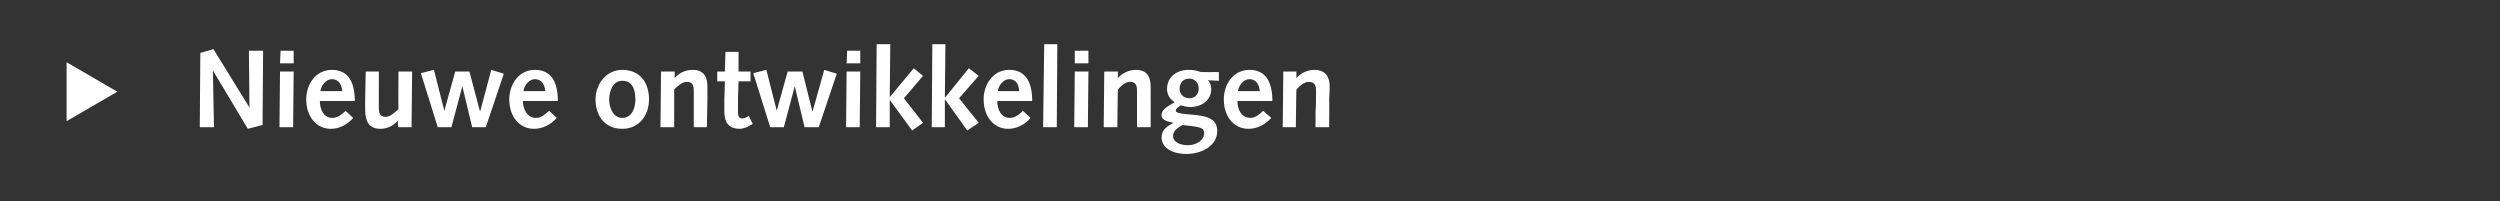 <?xml version="1.0" standalone="no"?><!DOCTYPE svg PUBLIC "-//W3C//DTD SVG 1.1//EN" "http://www.w3.org/Graphics/SVG/1.1/DTD/svg11.dtd"><svg xmlns="http://www.w3.org/2000/svg" version="1.1" width="458px" height="36.9px" viewBox="0 0 458 36.9"><rect x="0" y="0" width="458" height="36.9" fill="#333333" stroke="none"/>  <desc>Nieuwe ontwikkelingen</desc>  <defs/>  <g id="Polygon69578">    <path d="M 12.2 22.2 L 12.2 11.4 L 21.5 16.8 L 12.2 22.2 Z M 36.7 9.7 L 39.1 9 L 45.7 19.7 L 45.7 19.7 L 45.6 9.3 L 48.2 9.3 L 48.1 22.9 L 45.4 23.6 L 39 12.9 L 39 12.9 L 39.2 23.3 L 36.6 23.3 L 36.7 9.7 Z M 51.3 13.1 L 53.8 13.1 L 53.7 23.3 L 51.2 23.3 L 51.3 13.1 Z M 51.4 9.3 L 53.8 9.3 L 53.8 11.6 L 51.3 11.6 L 51.4 9.3 Z M 58.6 18.5 C 58.6 19.9 59.2 21.6 60.9 21.6 C 61.9 21.6 62.7 20.9 63.3 20.3 C 63.3 20.3 64.7 21.6 64.7 21.6 C 63.7 22.8 62.2 23.6 60.6 23.6 C 58 23.6 56.1 21.4 56.1 18.2 C 56.1 15.5 57.8 12.8 60.8 12.8 C 63.7 12.8 65 14.9 65 18.5 C 65 18.5 58.6 18.5 58.6 18.5 Z M 62.7 16.7 C 62.6 15.6 62.1 14.5 60.8 14.5 C 59.7 14.5 58.8 15.7 58.7 16.7 C 58.7 16.7 62.7 16.7 62.7 16.7 Z M 75.4 23.3 L 72.9 23.3 L 72.9 22.1 C 72.9 22.1 72.88 22.06 72.9 22.1 C 72.1 23 71 23.6 69.7 23.6 C 67.5 23.6 66.9 22.1 66.9 20.1 C 66.9 19.5 66.9 18.9 66.9 18.2 C 66.89 18.2 67 13.1 67 13.1 L 69.4 13.1 C 69.4 13.1 69.41 15.63 69.4 15.6 C 69.4 17.1 69.4 18.5 69.4 19.7 C 69.4 20.9 69.7 21.4 70.7 21.4 C 71.5 21.4 72.3 20.6 73 20 C 72.96 20.01 73 13.1 73 13.1 L 75.5 13.1 L 75.4 23.3 Z M 77.1 13.4 L 79.5 12.8 L 81.4 20.3 L 81.4 20.3 L 83.4 13.1 L 86 13.1 L 87.9 20.3 L 88 20.3 L 90 12.8 L 92.3 13.5 L 89 23.3 L 86.5 23.3 L 84.7 15.8 L 84.7 15.8 L 82.7 23.3 L 80.2 23.3 L 77.1 13.4 Z M 95.8 18.5 C 95.8 19.9 96.5 21.6 98.2 21.6 C 99.2 21.6 99.9 20.9 100.6 20.3 C 100.6 20.3 102 21.6 102 21.6 C 100.9 22.8 99.5 23.6 97.8 23.6 C 95.2 23.6 93.3 21.4 93.3 18.2 C 93.3 15.5 95 12.8 98 12.8 C 100.9 12.8 102.2 14.9 102.2 18.5 C 102.2 18.5 95.8 18.5 95.8 18.5 Z M 99.9 16.7 C 99.8 15.6 99.3 14.5 98 14.5 C 96.9 14.5 96 15.7 95.9 16.7 C 95.9 16.7 99.9 16.7 99.9 16.7 Z M 114 12.8 C 117.3 12.8 118.9 15.2 118.9 18.2 C 118.9 21.1 117.1 23.6 114 23.6 C 110.7 23.6 109.1 21.1 109.1 18.2 C 109.1 15.5 111 12.8 114 12.8 Z M 114 21.6 C 115.8 21.6 116.4 19.7 116.4 18.3 C 116.4 16.1 115.7 14.8 114 14.8 C 112.2 14.8 111.6 16.8 111.6 18.3 C 111.6 19.5 112.2 21.6 114 21.6 Z M 121.1 13.1 L 123.6 13.1 L 123.6 14.3 C 123.6 14.3 123.59 14.31 123.6 14.3 C 124.4 13.4 125.5 12.8 126.9 12.8 C 129.1 12.8 129.6 14.3 129.6 15.9 C 129.6 16.9 129.6 17.5 129.6 18.2 C 129.6 18.16 129.5 23.3 129.5 23.3 L 127.1 23.3 C 127.1 23.3 127.09 20.74 127.1 20.7 C 127.1 19.2 127.1 17.9 127.1 16.7 C 127.1 15.5 126.8 15 125.8 15 C 125 15 124.2 15.7 123.5 16.4 C 123.53 16.36 123.5 23.3 123.5 23.3 L 121 23.3 L 121.1 13.1 Z M 137.9 22.7 C 137.9 22.7 137.03 23.18 137 23.2 C 136.4 23.5 135.8 23.6 135.5 23.6 C 133.8 23.6 132.7 22.7 132.7 20.5 C 132.7 20.1 132.7 19 132.7 18.1 C 132.73 18.06 132.8 14.9 132.8 14.9 L 131.4 14.9 L 131.4 13.1 L 132.8 13.1 L 132.9 9.5 L 135.3 9.5 L 135.3 13.1 L 137.5 13.1 L 137.5 14.9 L 135.3 14.9 C 135.3 14.9 135.21 17.94 135.2 17.9 C 135.2 19 135.2 19.9 135.2 20.6 C 135.2 21.3 135.4 21.7 136 21.7 C 136.4 21.7 136.8 21.5 137.2 21.2 C 137.15 21.23 137.9 22.7 137.9 22.7 Z M 138 13.4 L 140.4 12.8 L 142.3 20.3 L 142.3 20.3 L 144.3 13.1 L 147 13.1 L 148.8 20.3 L 148.9 20.3 L 151 12.8 L 153.3 13.5 L 150 23.3 L 147.4 23.3 L 145.6 15.8 L 145.6 15.8 L 143.6 23.3 L 141.1 23.3 L 138 13.4 Z M 155.1 13.1 L 157.6 13.1 L 157.5 23.3 L 155 23.3 L 155.1 13.1 Z M 155.2 9.3 L 157.6 9.3 L 157.6 11.6 L 155.1 11.6 L 155.2 9.3 Z M 160.6 8.1 L 163.1 8.1 L 163 17.8 L 163 17.8 L 167.4 12.5 L 169.1 13.9 L 165.6 18 L 169.1 22.5 L 167.1 23.9 L 163 18.3 L 163 18.3 L 163 23.3 L 160.5 23.3 L 160.6 8.1 Z M 170.8 8.1 L 173.2 8.1 L 173.1 17.8 L 173.2 17.8 L 177.5 12.5 L 179.3 13.9 L 175.7 18 L 179.3 22.5 L 177.2 23.9 L 173.2 18.3 L 173.1 18.3 L 173.1 23.3 L 170.7 23.3 L 170.8 8.1 Z M 182.7 18.5 C 182.7 19.9 183.3 21.6 185 21.6 C 186 21.6 186.8 20.9 187.4 20.3 C 187.4 20.3 188.8 21.6 188.8 21.6 C 187.8 22.8 186.3 23.6 184.7 23.6 C 182.1 23.6 180.2 21.4 180.2 18.2 C 180.2 15.5 181.9 12.8 184.9 12.8 C 187.8 12.8 189.1 14.9 189.1 18.5 C 189.1 18.5 182.7 18.5 182.7 18.5 Z M 186.7 16.7 C 186.7 15.6 186.2 14.5 184.9 14.5 C 183.8 14.5 182.9 15.7 182.8 16.7 C 182.8 16.7 186.7 16.7 186.7 16.7 Z M 191.3 8.1 L 193.7 8.1 L 193.6 23.3 L 191.1 23.3 L 191.3 8.1 Z M 196.9 13.1 L 199.4 13.1 L 199.3 23.3 L 196.8 23.3 L 196.9 13.1 Z M 196.9 9.3 L 199.4 9.3 L 199.4 11.6 L 196.9 11.6 L 196.9 9.3 Z M 202.3 13.1 L 204.8 13.1 L 204.8 14.3 C 204.8 14.3 204.82 14.31 204.8 14.3 C 205.6 13.4 206.8 12.8 208.1 12.8 C 210.3 12.8 210.8 14.3 210.8 15.9 C 210.8 16.9 210.8 17.5 210.8 18.2 C 210.82 18.16 210.8 23.3 210.8 23.3 L 208.3 23.3 C 208.3 23.3 208.31 20.74 208.3 20.7 C 208.3 19.2 208.3 17.9 208.3 16.7 C 208.3 15.5 208 15 207 15 C 206.2 15 205.4 15.7 204.8 16.4 C 204.75 16.36 204.7 23.3 204.7 23.3 L 202.2 23.3 L 202.3 13.1 Z M 221.3 14.7 C 221.7 15.1 221.9 15.7 221.9 16.3 C 221.9 18.4 220.1 19.6 218.1 19.6 C 217.3 19.6 216.7 19.4 216.3 19.3 C 215.9 19.6 215.4 19.9 215.4 20.2 C 215.4 20.7 216 20.8 218.3 21 C 220.6 21.2 223 21.5 223 24 C 223 26.8 220 28.2 217.4 28.2 C 214.2 28.2 212.8 26.7 212.8 25.2 C 212.8 23.7 213.9 23.1 215 22.5 C 215 22.5 215 22.5 215 22.5 C 214.1 22.3 212.8 22.1 212.8 21.1 C 212.8 20.2 213.5 19.7 215.2 18.7 C 214.2 18.1 213.8 17.2 213.8 16.3 C 213.8 14.1 215.6 12.8 217.7 12.8 C 218.9 12.8 219.4 13 220 13.2 C 220.02 13.23 223.3 13.2 223.3 13.2 L 223.3 14.8 C 223.3 14.8 221.32 14.69 221.3 14.7 Z M 217.6 26.6 C 219.4 26.6 220.6 25.5 220.6 24.5 C 220.6 23.4 220.2 23.3 216.7 22.9 C 215.9 23.3 214.9 23.9 214.9 24.9 C 214.9 26.2 216.5 26.6 217.6 26.6 Z M 216.1 16.3 C 216.1 17.1 216.7 18 217.9 18 C 219 18 219.6 17.2 219.6 16.2 C 219.6 15.2 218.9 14.4 217.9 14.4 C 216.8 14.4 216.1 15.1 216.1 16.3 Z M 226.7 18.5 C 226.7 19.9 227.3 21.6 229.1 21.6 C 230 21.6 230.8 20.9 231.4 20.3 C 231.4 20.3 232.9 21.6 232.9 21.6 C 231.8 22.8 230.4 23.6 228.7 23.6 C 226.1 23.6 224.2 21.4 224.2 18.2 C 224.2 15.5 225.9 12.8 228.9 12.8 C 231.8 12.8 233.1 14.9 233.1 18.5 C 233.1 18.5 226.7 18.5 226.7 18.5 Z M 230.8 16.7 C 230.7 15.6 230.2 14.5 228.9 14.5 C 227.8 14.5 226.9 15.7 226.8 16.7 C 226.8 16.7 230.8 16.7 230.8 16.7 Z M 235.1 13.1 L 237.5 13.1 L 237.5 14.3 C 237.5 14.3 237.54 14.31 237.5 14.3 C 238.3 13.4 239.5 12.8 240.8 12.8 C 243 12.8 243.6 14.3 243.6 15.9 C 243.6 16.9 243.5 17.5 243.5 18.2 C 243.55 18.16 243.5 23.3 243.5 23.3 L 241 23.3 C 241 23.3 241.03 20.74 241 20.7 C 241.1 19.2 241.1 17.9 241.1 16.7 C 241.1 15.5 240.8 15 239.7 15 C 239 15 238.1 15.7 237.5 16.4 C 237.48 16.36 237.4 23.3 237.4 23.3 L 235 23.3 L 235.1 13.1 Z " stroke="none" fill="#fff"/>  </g></svg>